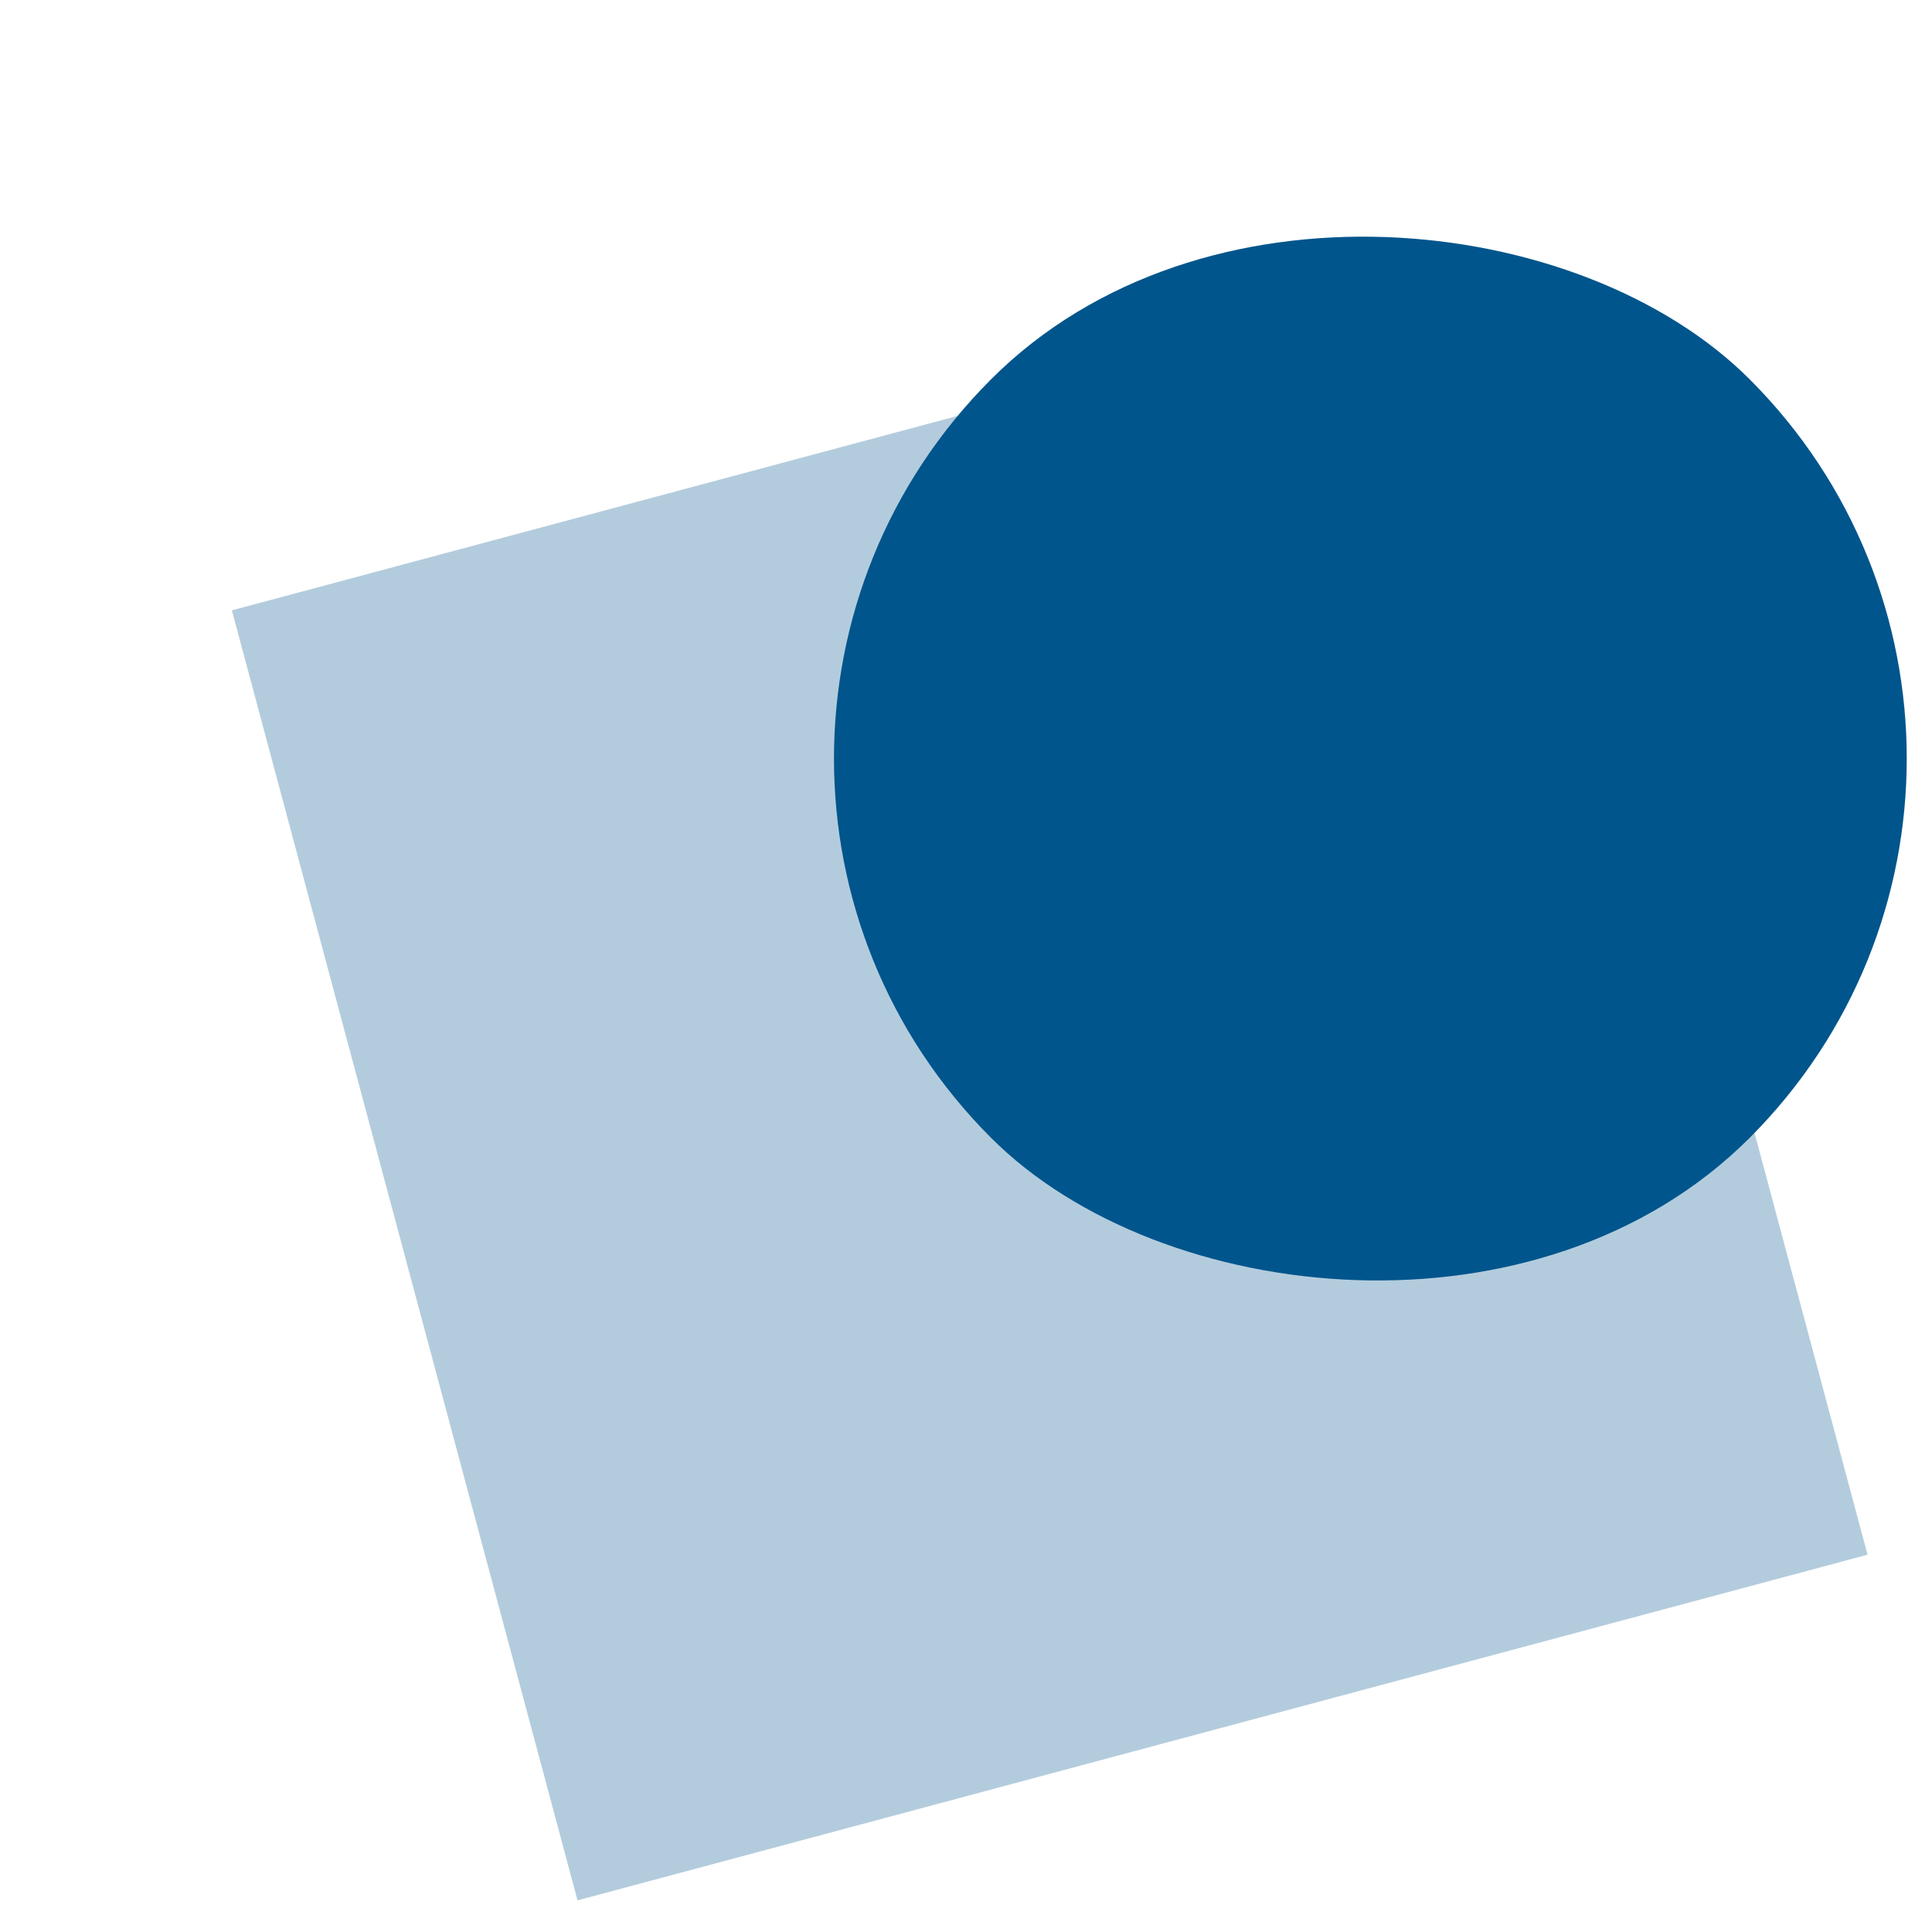 <svg width="60" height="60" viewBox="0 0 60 60" fill="none" xmlns="http://www.w3.org/2000/svg">
<rect x="7.201" y="18.955" width="41.476" height="41.476" transform="rotate(-15 7.201 18.955)" fill="#00558C" fill-opacity="0.3"/>
<rect x="19" y="23.558" width="33.316" height="33.316" rx="16.658" transform="rotate(-45 19 23.558)" fill="#00558C"/>
</svg>
